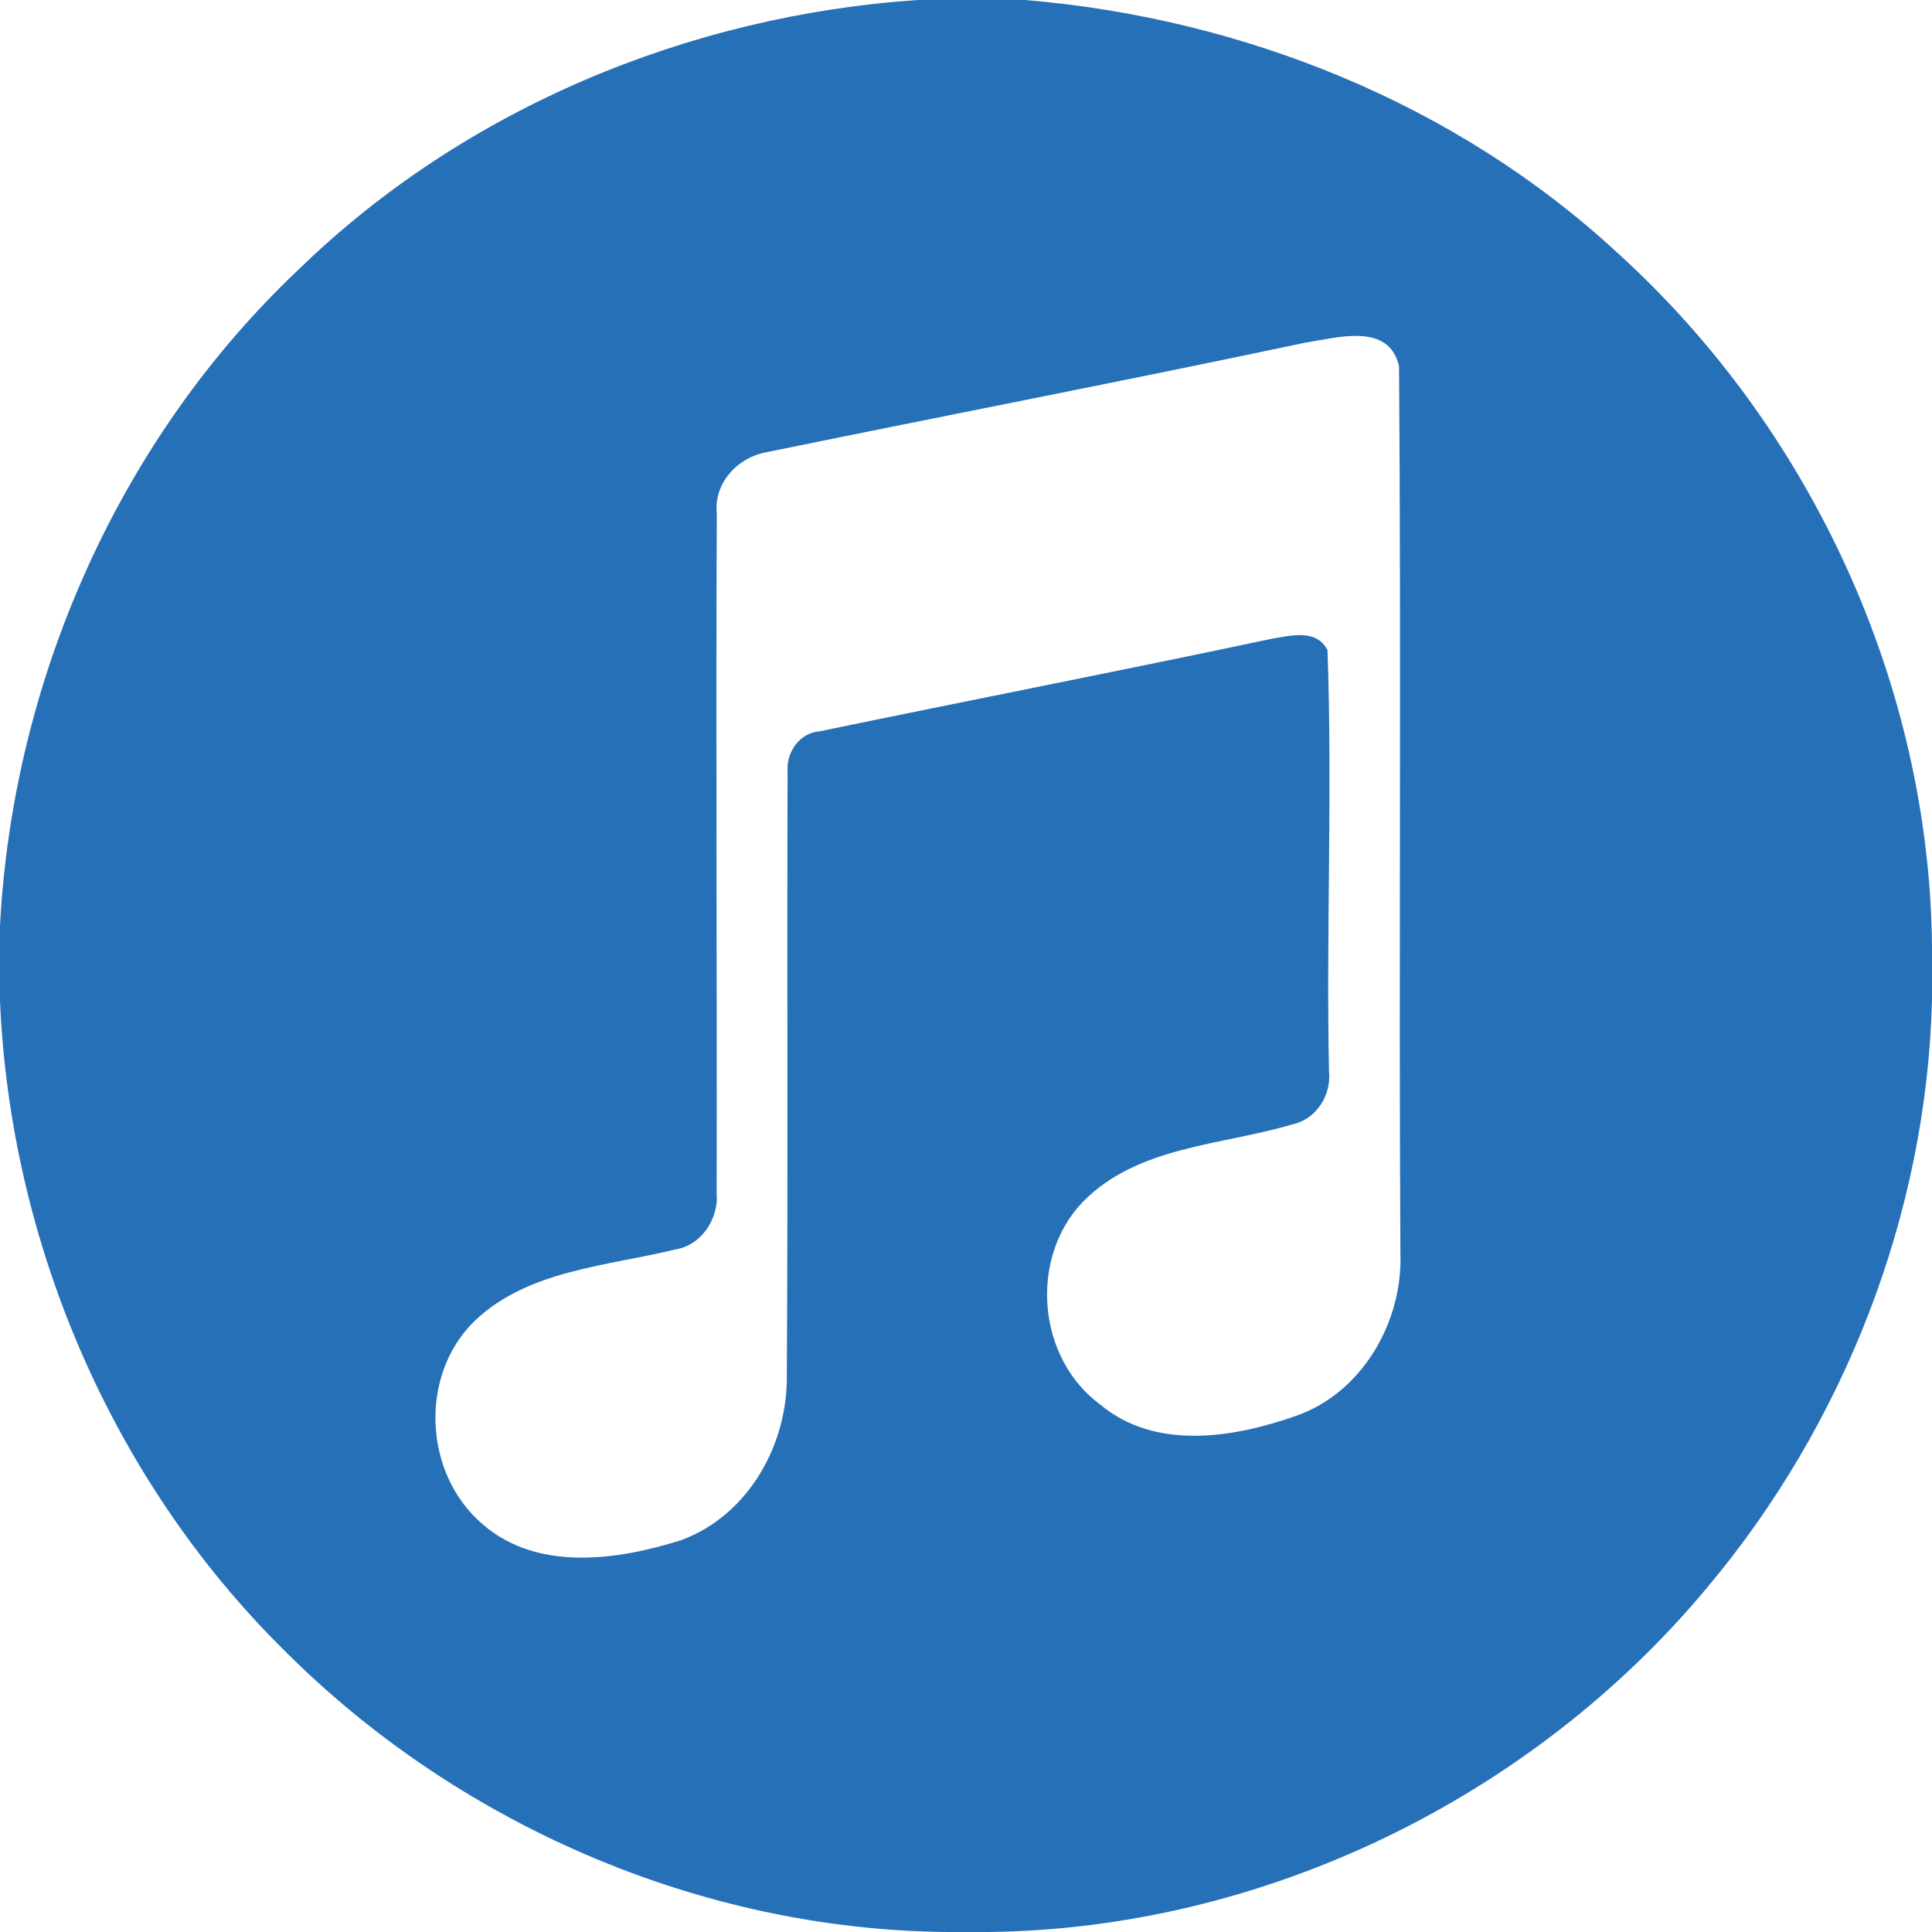 <?xml version="1.0" encoding="UTF-8" ?>
<!DOCTYPE svg PUBLIC "-//W3C//DTD SVG 1.1//EN" "http://www.w3.org/Graphics/SVG/1.1/DTD/svg11.dtd">
<svg width="128pt" height="128pt" viewBox="0 0 128 128" version="1.1" xmlns="http://www.w3.org/2000/svg">
<path fill="#2670b8" opacity="1.00" d=" M 60.81 0.00 L 67.93 0.00 C 82.36 1.21 96.51 6.88 107.18 16.77 C 119.98 28.37 127.83 45.36 128.00 62.68 L 128.00 66.25 C 127.64 80.41 122.21 94.33 113.12 105.16 C 101.50 119.14 83.66 127.81 65.45 128.00 L 62.74 128.00 C 46.34 127.85 30.22 120.82 18.70 109.21 C 7.35 97.93 0.68 82.26 0.00 66.31 L 0.00 61.34 C 0.85 45.04 7.90 29.07 19.81 17.83 C 30.76 7.19 45.64 1.02 60.81 0.00 M 86.49 22.70 C 74.63 25.21 62.72 27.51 50.84 29.95 C 48.89 30.28 47.28 31.98 47.49 34.02 C 47.42 49.03 47.51 64.04 47.48 79.04 C 47.63 80.74 46.47 82.51 44.74 82.78 C 40.22 83.89 35.02 84.13 31.47 87.49 C 27.74 91.10 28.06 97.65 31.98 100.99 C 35.61 104.14 40.91 103.37 45.13 102.04 C 49.62 100.38 52.23 95.65 52.13 90.99 C 52.21 77.70 52.13 64.41 52.18 51.12 C 52.08 49.87 52.96 48.56 54.26 48.46 C 64.25 46.39 74.27 44.44 84.25 42.32 C 85.52 42.12 87.19 41.63 87.95 43.07 C 88.28 52.37 87.86 61.68 88.05 70.98 C 88.22 72.56 87.20 74.17 85.60 74.50 C 80.90 75.90 75.33 75.92 71.70 79.67 C 68.16 83.41 68.73 90.01 72.90 93.06 C 76.53 96.10 81.70 95.27 85.82 93.82 C 90.23 92.31 92.95 87.59 92.78 83.04 C 92.67 63.45 92.84 43.85 92.69 24.26 C 92.01 21.33 88.60 22.38 86.49 22.70 Z" />
</svg>
